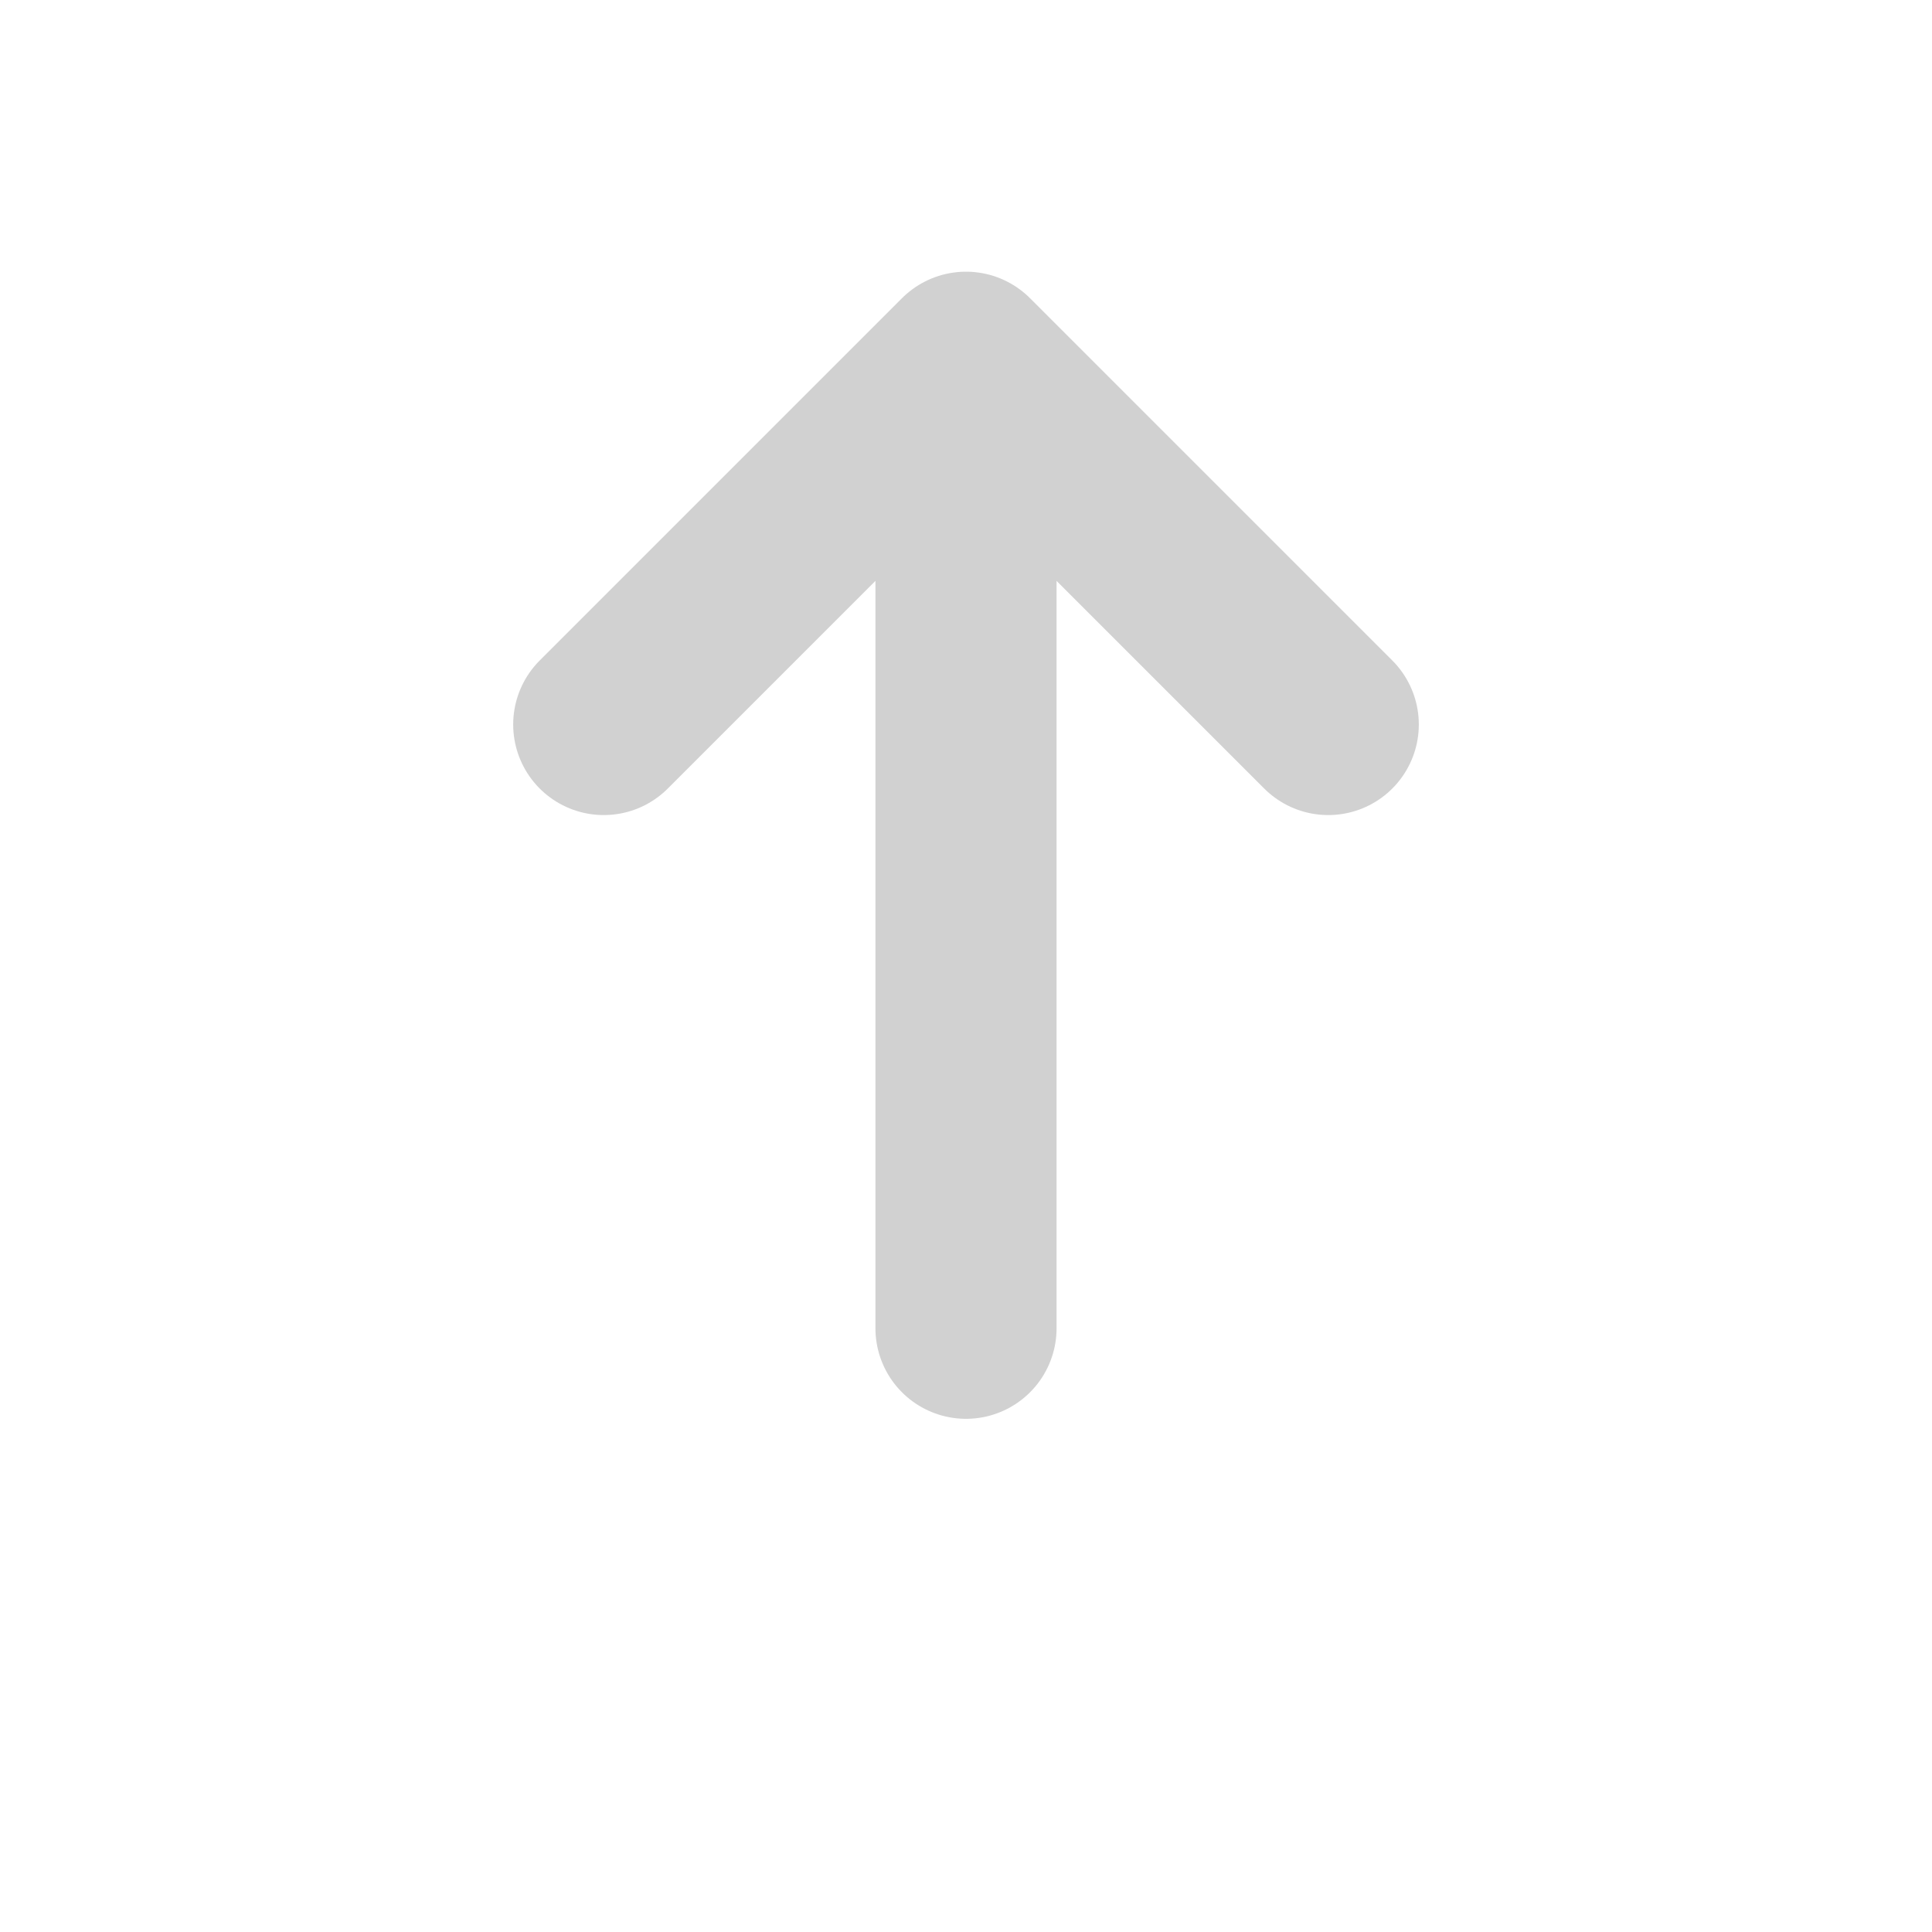 <?xml version="1.0" encoding="UTF-8"?>
<svg xmlns:xlink="http://www.w3.org/1999/xlink" xmlns="http://www.w3.org/2000/svg" width="16" height="16" viewBox="0 0 16 16" fill="none" class="speed-icon">
  <path d="M8 11V3M8 3L5 6M8 3L11 6" stroke="#D1D1D1" stroke-width="1.5px" stroke-linecap="round" fill="none"></path>
</svg>
